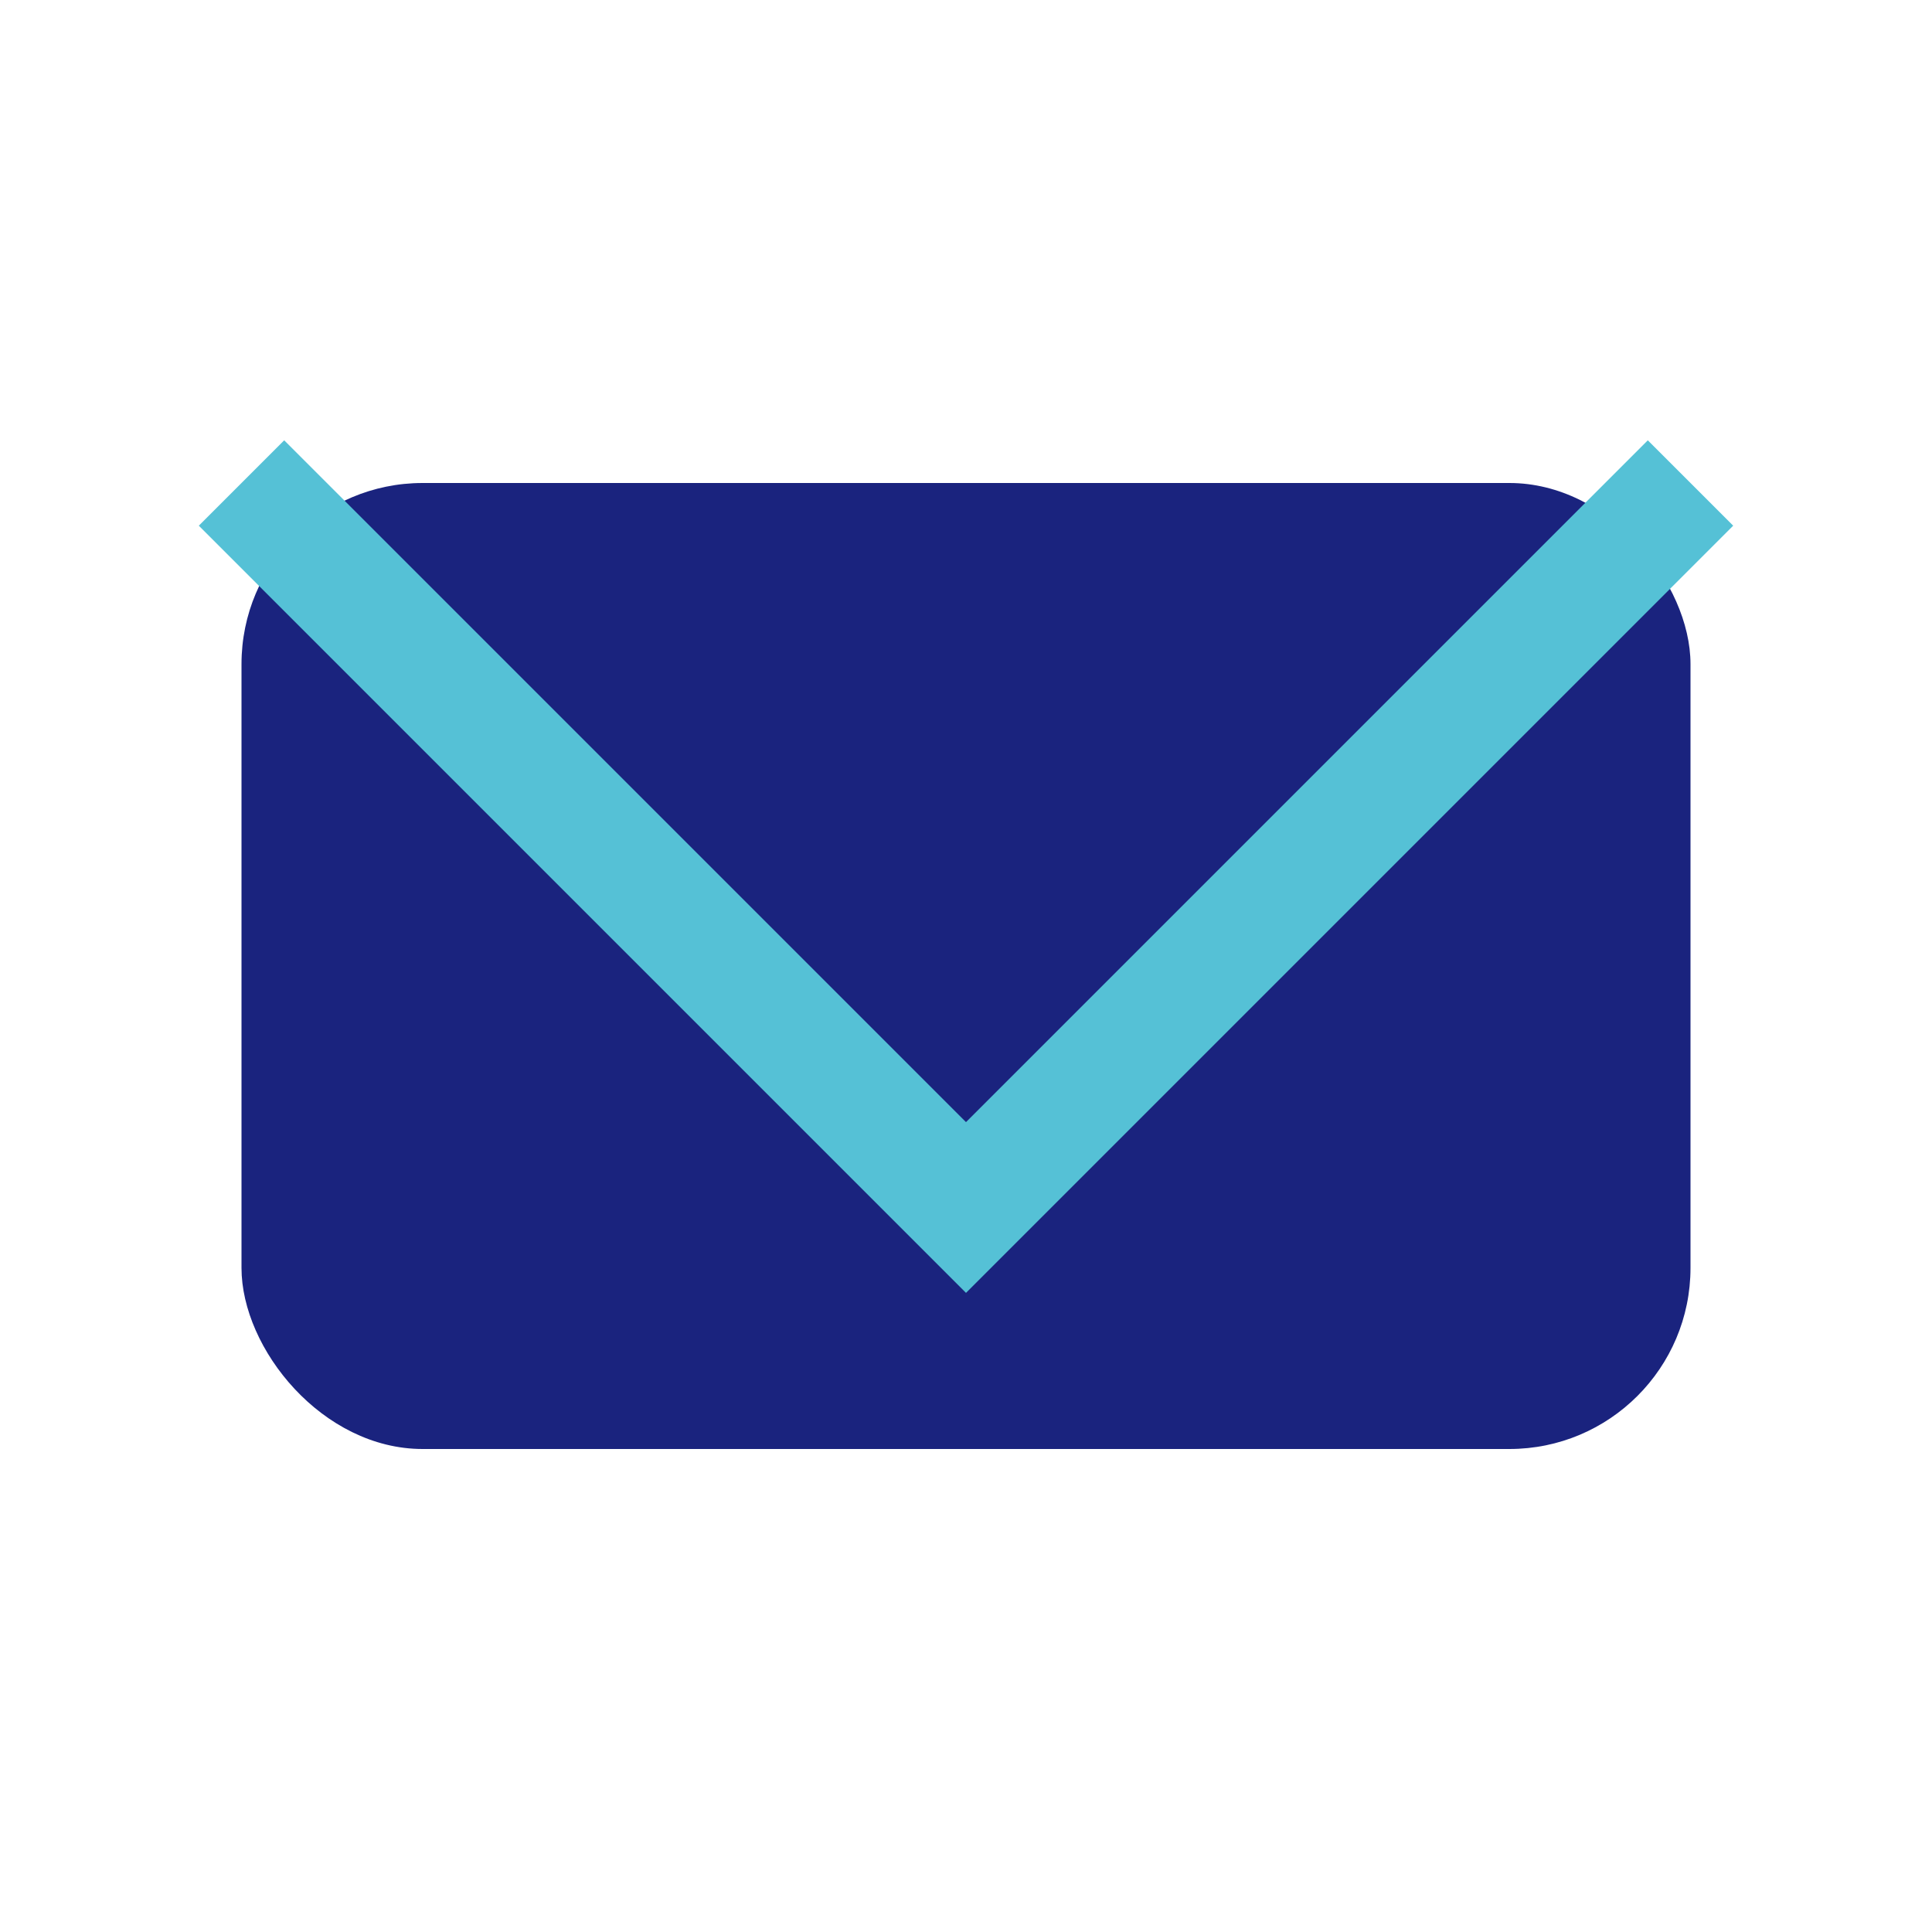 <?xml version="1.0" encoding="UTF-8"?>
<svg xmlns="http://www.w3.org/2000/svg" width="32" height="32" viewBox="0 0 32 32"><rect x="4" y="8" width="24" height="16" rx="3" fill="#1A237E"/><polyline points="4,8 16,20 28,8" fill="none" stroke="#55C1D6" stroke-width="2"/></svg>